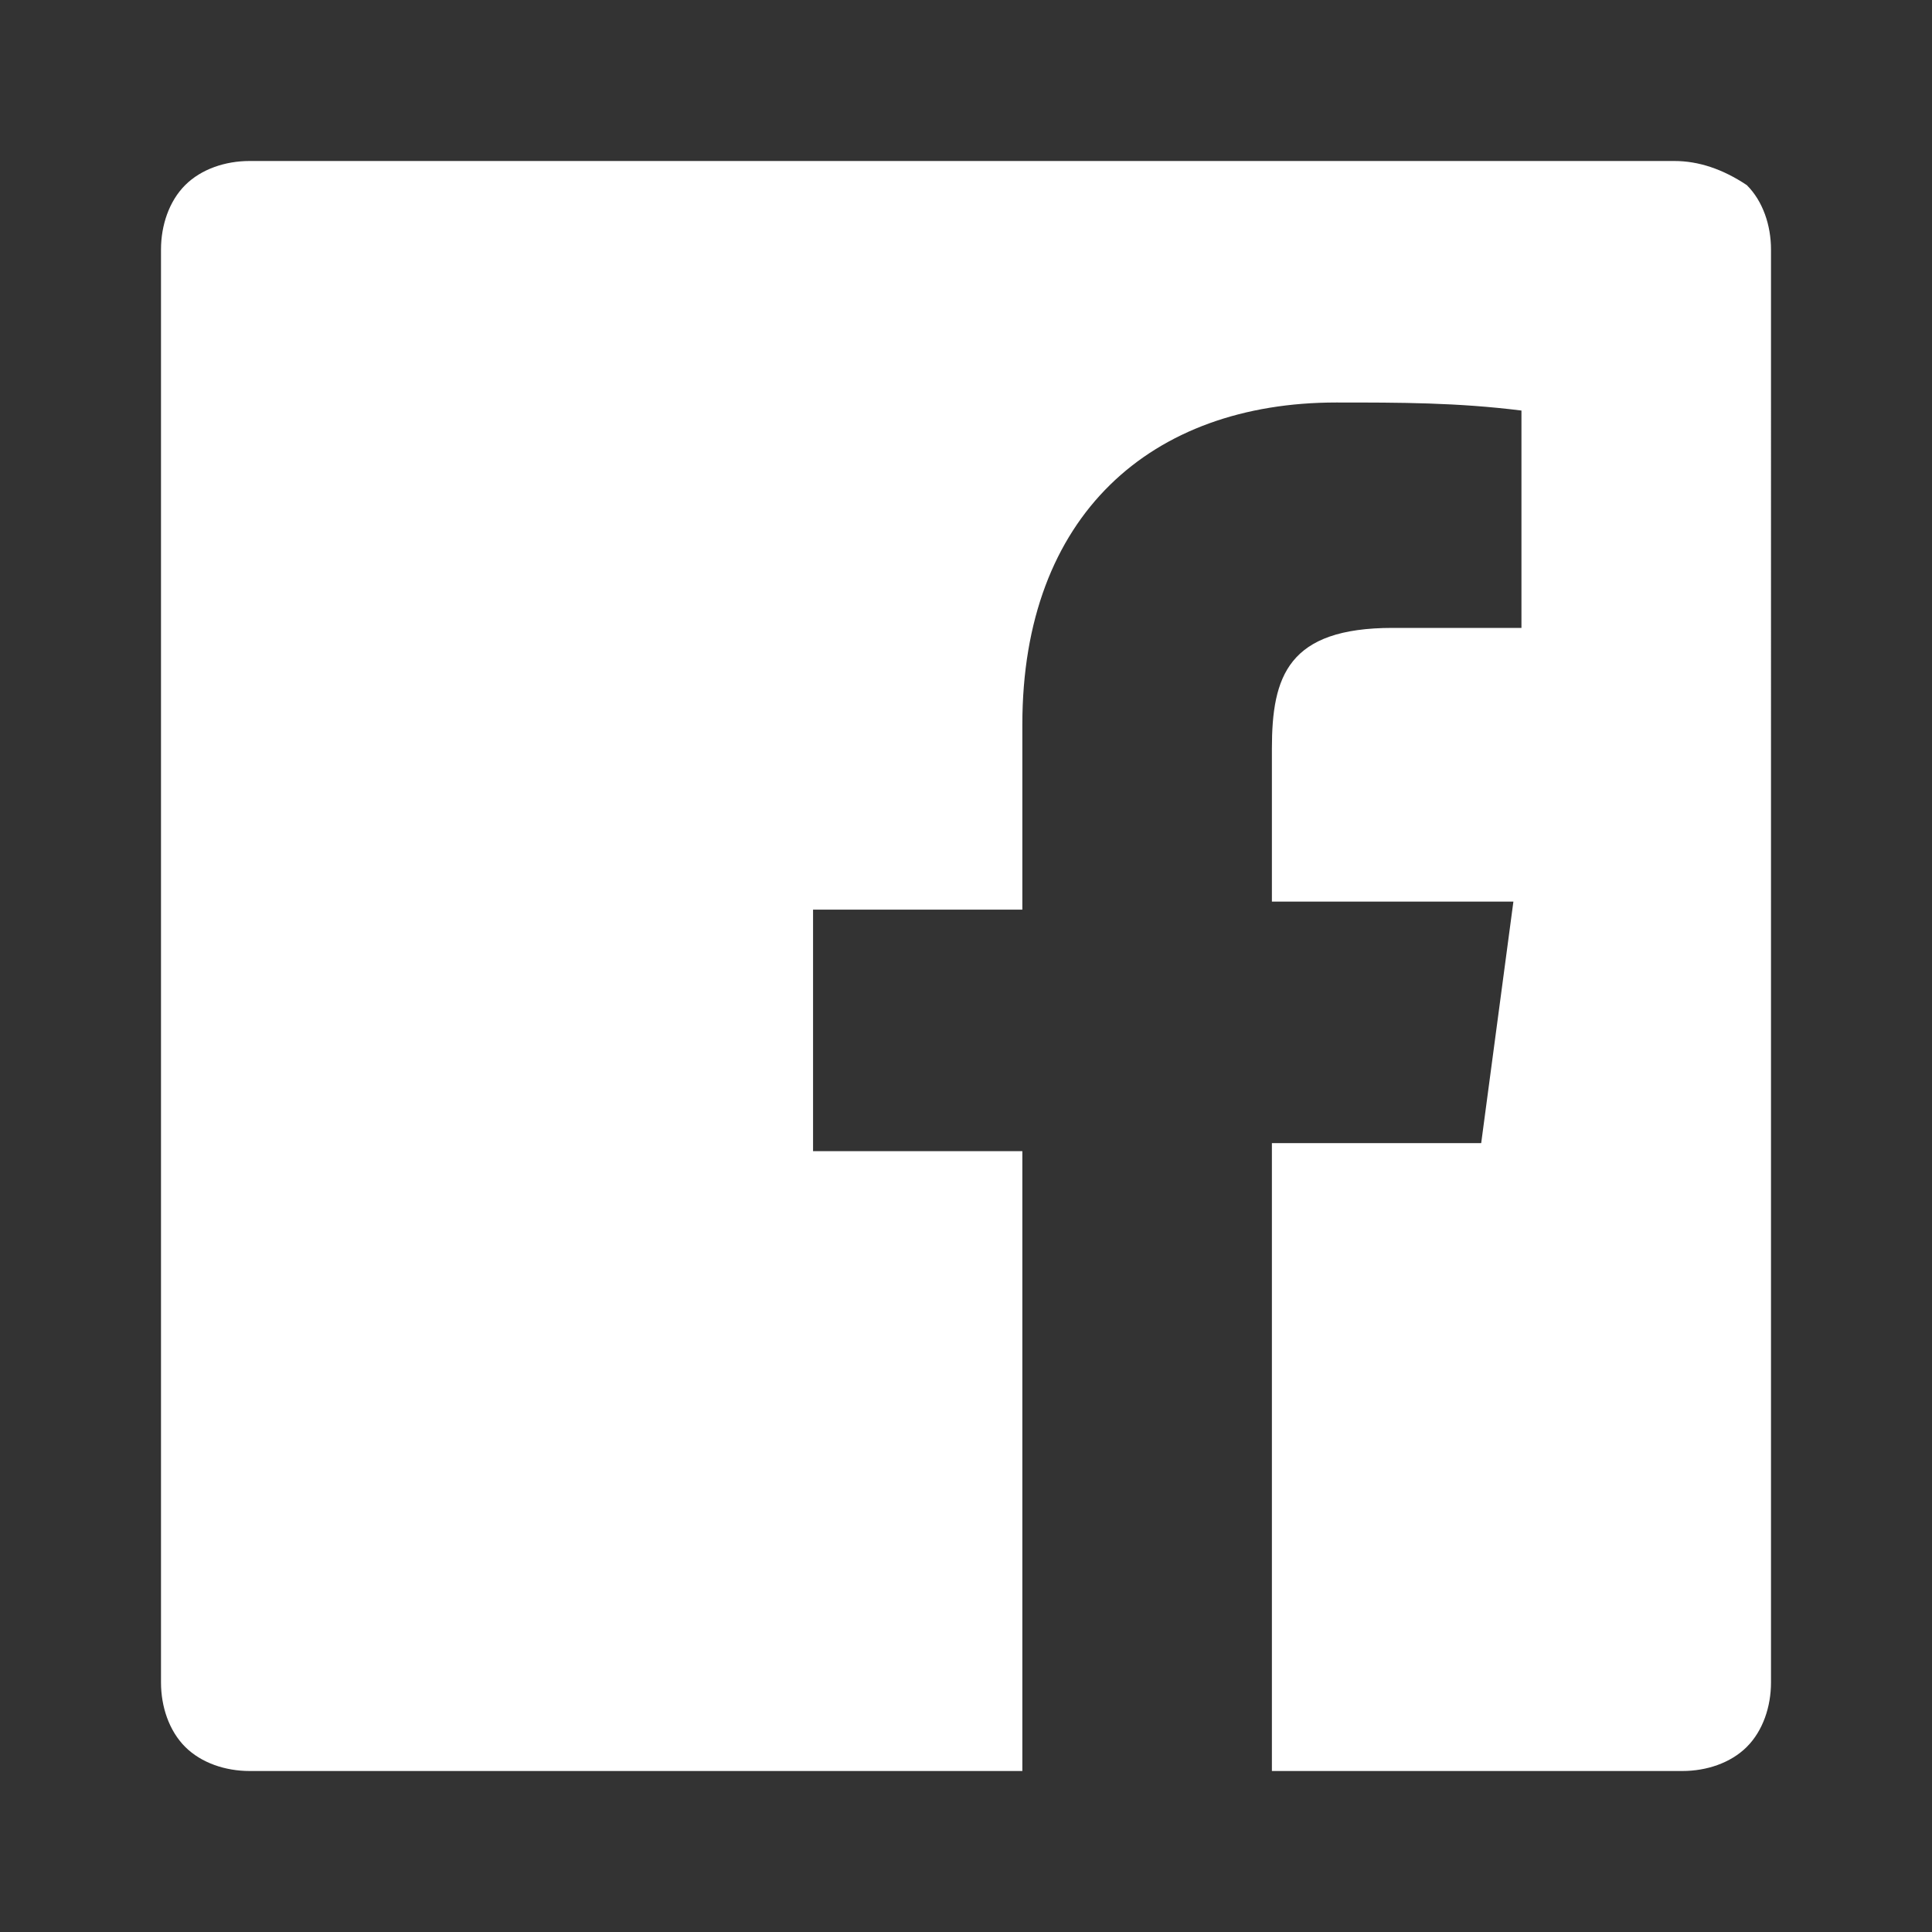 <?xml version="1.0" encoding="utf-8"?>
<!-- Generator: Adobe Illustrator 21.0.0, SVG Export Plug-In . SVG Version: 6.00 Build 0)  -->
<svg version="1.1" id="Capa_1" xmlns="http://www.w3.org/2000/svg" xmlns:xlink="http://www.w3.org/1999/xlink" x="0px" y="0px"
	 viewBox="0 0 24 24" style="enable-background:new 0 0 24 24;" xml:space="preserve">
<rect x="0" y="0" width="24" height="24" fill="#333333" stroke="none"/>
<style type="text/css">
	.st0{fill:#FFFFFF;}
</style>
<path class="st0" d="M20.8,2H3.1C2.8,2,2.5,2.1,2.3,2.3C2.1,2.5,2,2.8,2,3.1v17.8c0,0.3,0.1,0.6,0.3,0.8C2.5,21.9,2.8,22,3.1,22h9.6
	v-7.7h-2.6v-3h2.6V9c0-2.6,1.6-4,3.9-4c0.8,0,1.5,0,2.3,0.1v2.7h-1.6c-1.3,0-1.5,0.6-1.5,1.5v1.9h3l-0.4,3h-2.6V22h5.1
	c0.3,0,0.6-0.1,0.8-0.3c0.2-0.2,0.3-0.5,0.3-0.8V3.1c0-0.3-0.1-0.6-0.3-0.8C21.4,2.1,21.1,2,20.8,2z"/>
</svg>
